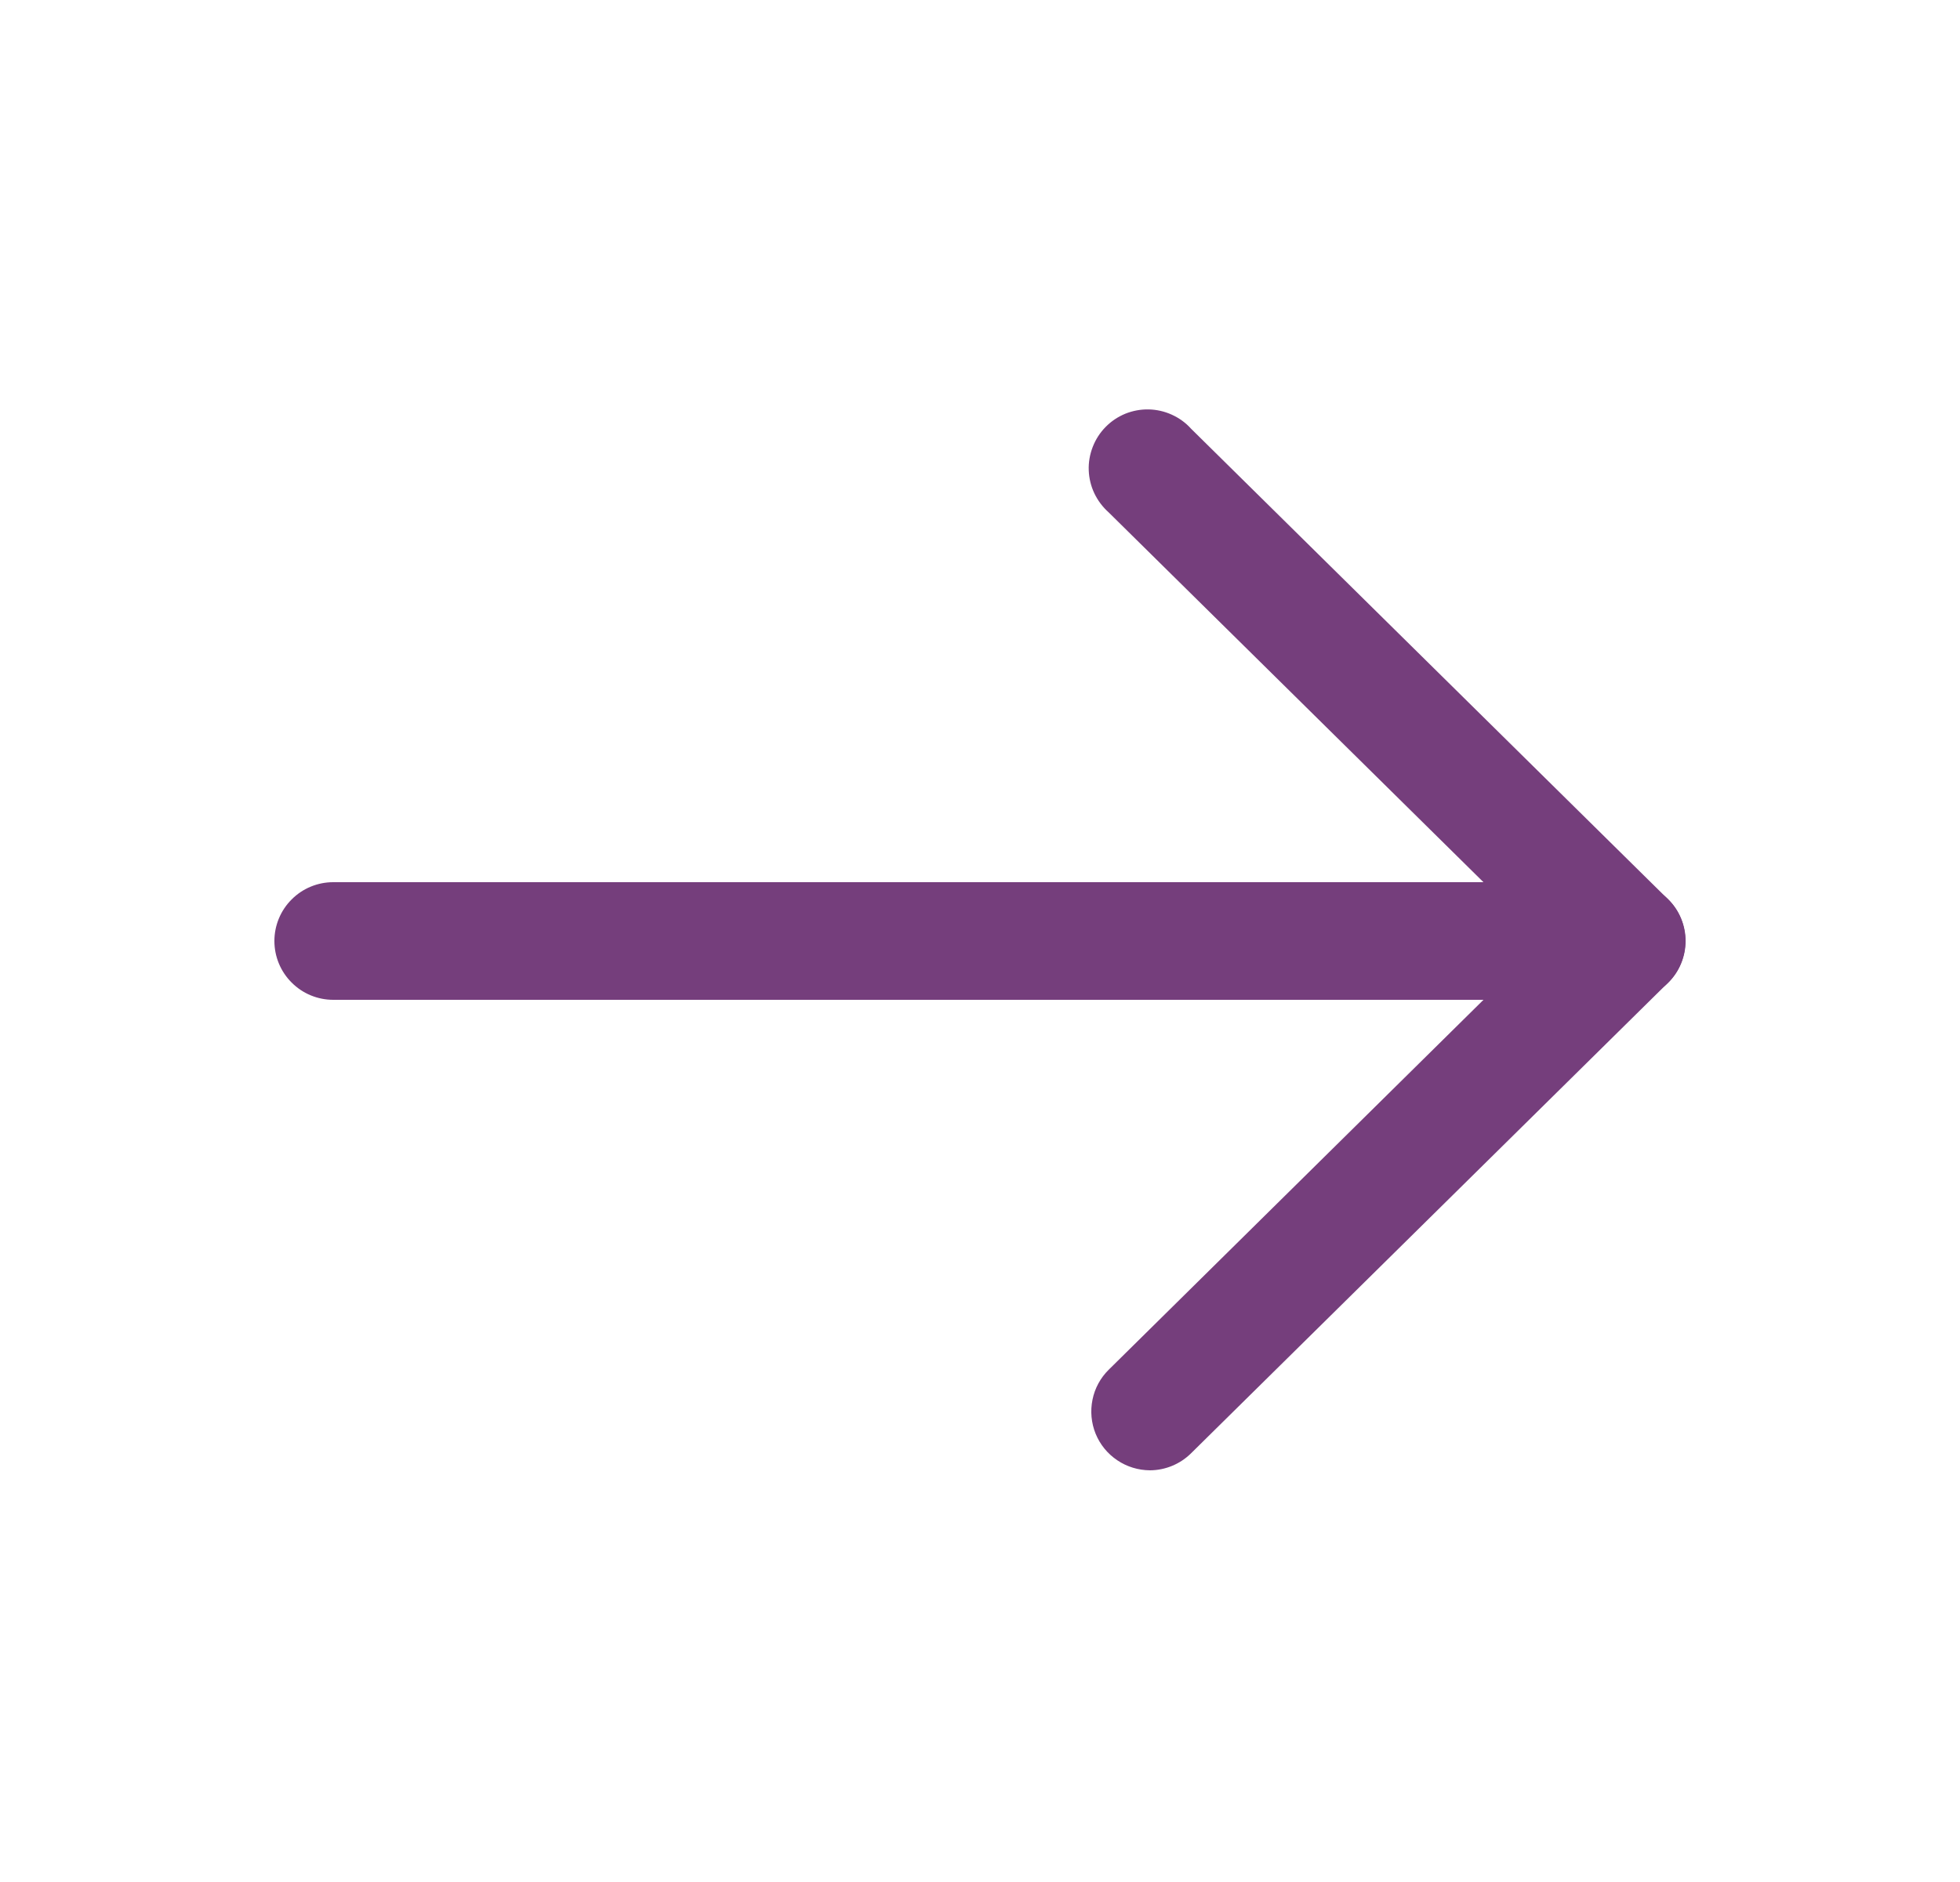 <svg width="25" height="24" viewBox="0 0 25 24" fill="none" xmlns="http://www.w3.org/2000/svg">
<g clip-path="url(#clip0_2853_15149)">
<path d="M14.668 18.75C14.519 18.749 14.374 18.705 14.251 18.622C14.127 18.539 14.031 18.421 13.975 18.284C13.919 18.146 13.905 17.995 13.935 17.849C13.964 17.704 14.037 17.57 14.143 17.466L19.682 12L14.141 6.534C14.065 6.466 14.003 6.384 13.959 6.292C13.915 6.2 13.891 6.1 13.887 5.998C13.883 5.896 13.901 5.794 13.938 5.699C13.975 5.604 14.03 5.518 14.102 5.445C14.173 5.372 14.259 5.315 14.353 5.276C14.448 5.238 14.549 5.219 14.651 5.221C14.753 5.223 14.854 5.246 14.946 5.288C15.039 5.33 15.123 5.39 15.191 5.466L21.274 11.466C21.345 11.536 21.401 11.619 21.439 11.71C21.477 11.802 21.497 11.9 21.497 12C21.497 12.099 21.477 12.197 21.439 12.289C21.401 12.381 21.345 12.464 21.274 12.534L15.191 18.534C15.052 18.671 14.864 18.749 14.668 18.75Z" fill="#753E7C"/>
<path d="M20.75 12.75H4.25C4.051 12.75 3.86 12.671 3.72 12.53C3.579 12.39 3.5 12.199 3.5 12C3.5 11.801 3.579 11.61 3.72 11.47C3.86 11.329 4.051 11.25 4.25 11.25H20.75C20.949 11.25 21.14 11.329 21.28 11.47C21.421 11.61 21.5 11.801 21.5 12C21.5 12.199 21.421 12.39 21.28 12.53C21.14 12.671 20.949 12.75 20.75 12.75Z" fill="#753E7C"/>
</g>
<defs>
<clipPath id="clip0_2853_15149">
<rect width="24" height="24" fill="white" transform="translate(0.5)"/>
</clipPath>
</defs>
</svg>
